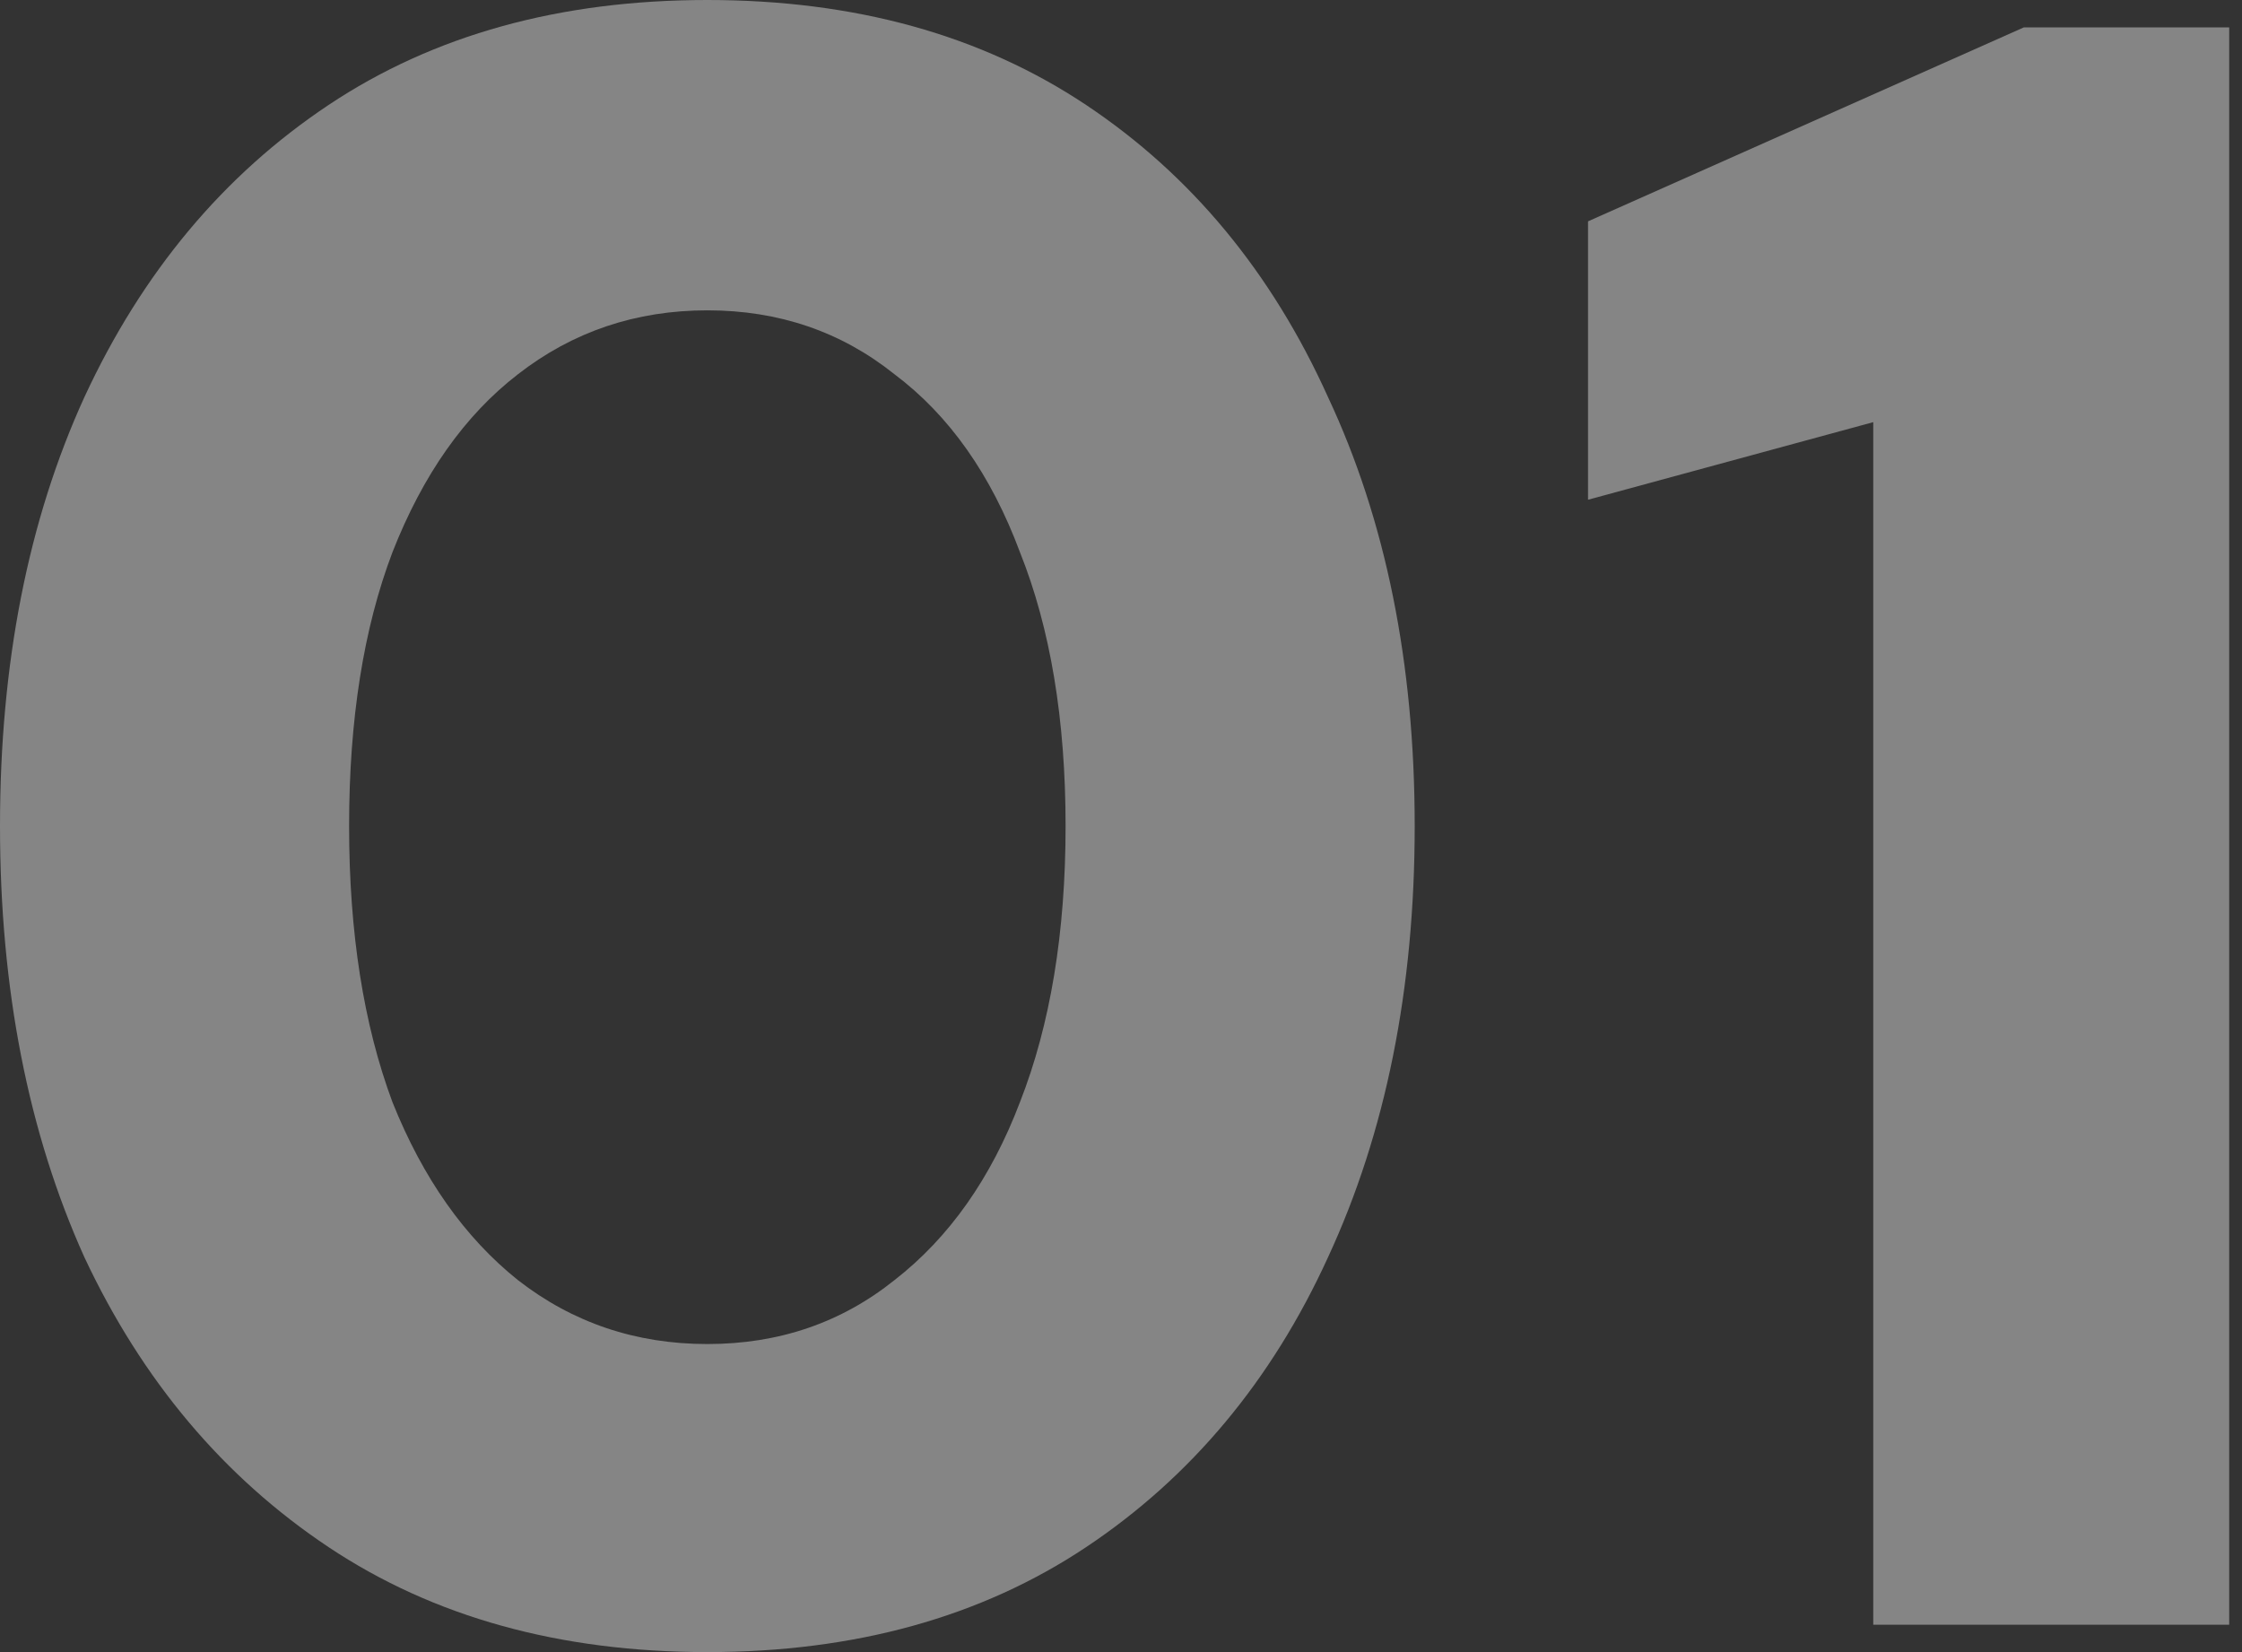 <?xml version="1.0" encoding="UTF-8"?><svg width="114" height="84" viewBox="0 0 114 84" fill="none" xmlns="http://www.w3.org/2000/svg">
<rect x="0" y="0" width="114" height="84" fill="#333333" stroke="none"/>
<path d="M95.25 82.608V21.464L80.747 25.409V11.254L102.907 1.392H113.349V82.608H95.25Z" fill="white" fill-opacity="0.4"/>
<path d="M35.967 84C28.464 84 22.044 82.221 16.707 78.663C11.37 75.105 7.232 70.193 4.293 63.928C1.431 57.586 0 50.276 0 42C0 33.724 1.431 26.453 4.293 20.188C7.232 13.845 11.37 8.895 16.707 5.337C22.044 1.779 28.464 0 35.967 0C43.47 0 49.889 1.779 55.227 5.337C60.563 8.895 64.663 13.845 67.525 20.188C70.464 26.453 71.934 33.724 71.934 42C71.934 50.276 70.464 57.586 67.525 63.928C64.663 70.193 60.563 75.105 55.227 78.663C49.889 82.221 43.47 84 35.967 84ZM35.967 68.337C39.602 68.337 42.773 67.254 45.481 65.088C48.265 62.923 50.392 59.906 51.862 56.039C53.409 52.094 54.182 47.414 54.182 42C54.182 36.586 53.409 31.945 51.862 28.077C50.392 24.133 48.265 21.116 45.481 19.028C42.773 16.862 39.602 15.779 35.967 15.779C32.331 15.779 29.122 16.862 26.337 19.028C23.63 21.116 21.503 24.133 19.956 28.077C18.486 31.945 17.751 36.586 17.751 42C17.751 47.414 18.486 52.094 19.956 56.039C21.503 59.906 23.63 62.923 26.337 65.088C29.122 67.254 32.331 68.337 35.967 68.337Z" fill="white" fill-opacity="0.4"/>
</svg>
